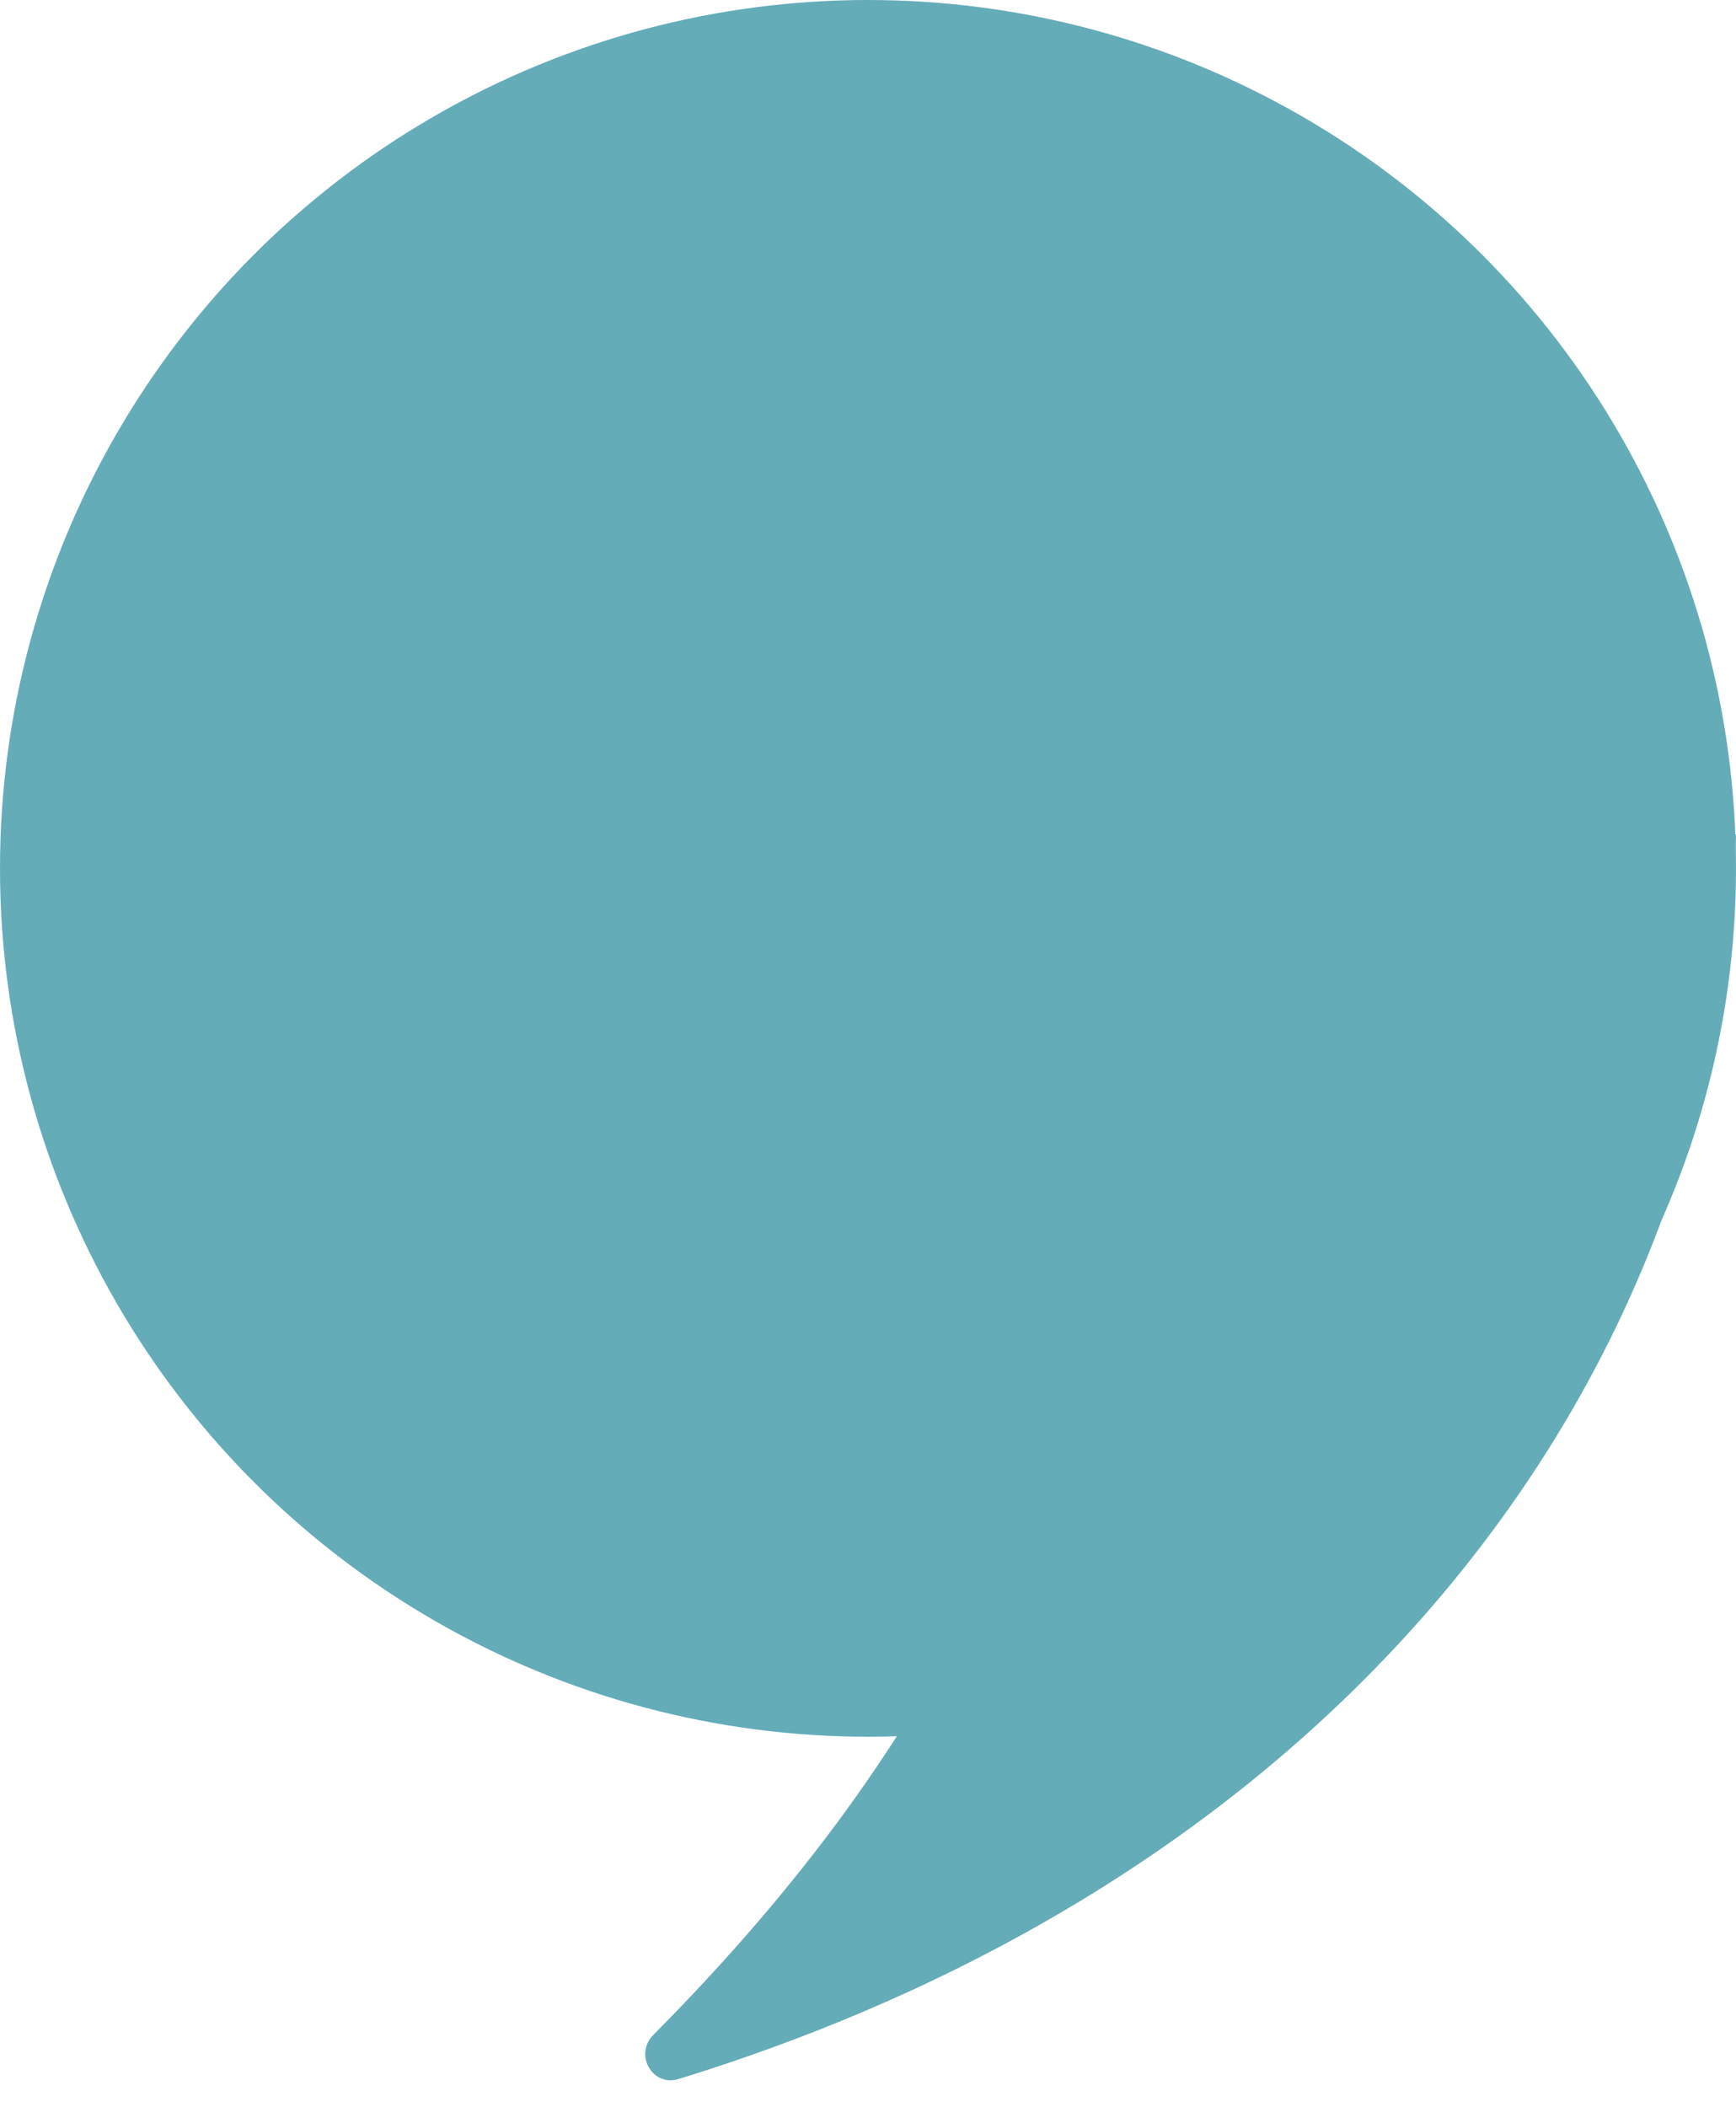 <svg width="408" height="495" viewBox="0 0 408 495" fill="none" xmlns="http://www.w3.org/2000/svg">
<path d="M159.467 488.418C318.249 439.516 404.761 321.252 408 196L258.286 246.55C258.286 335.122 223.061 408.04 153.516 478.083C148.986 482.646 153.322 490.31 159.467 488.418Z" fill="#65ACB9"/>
<circle cx="204" cy="204" r="204" fill="#65ACB9"/>
</svg>
